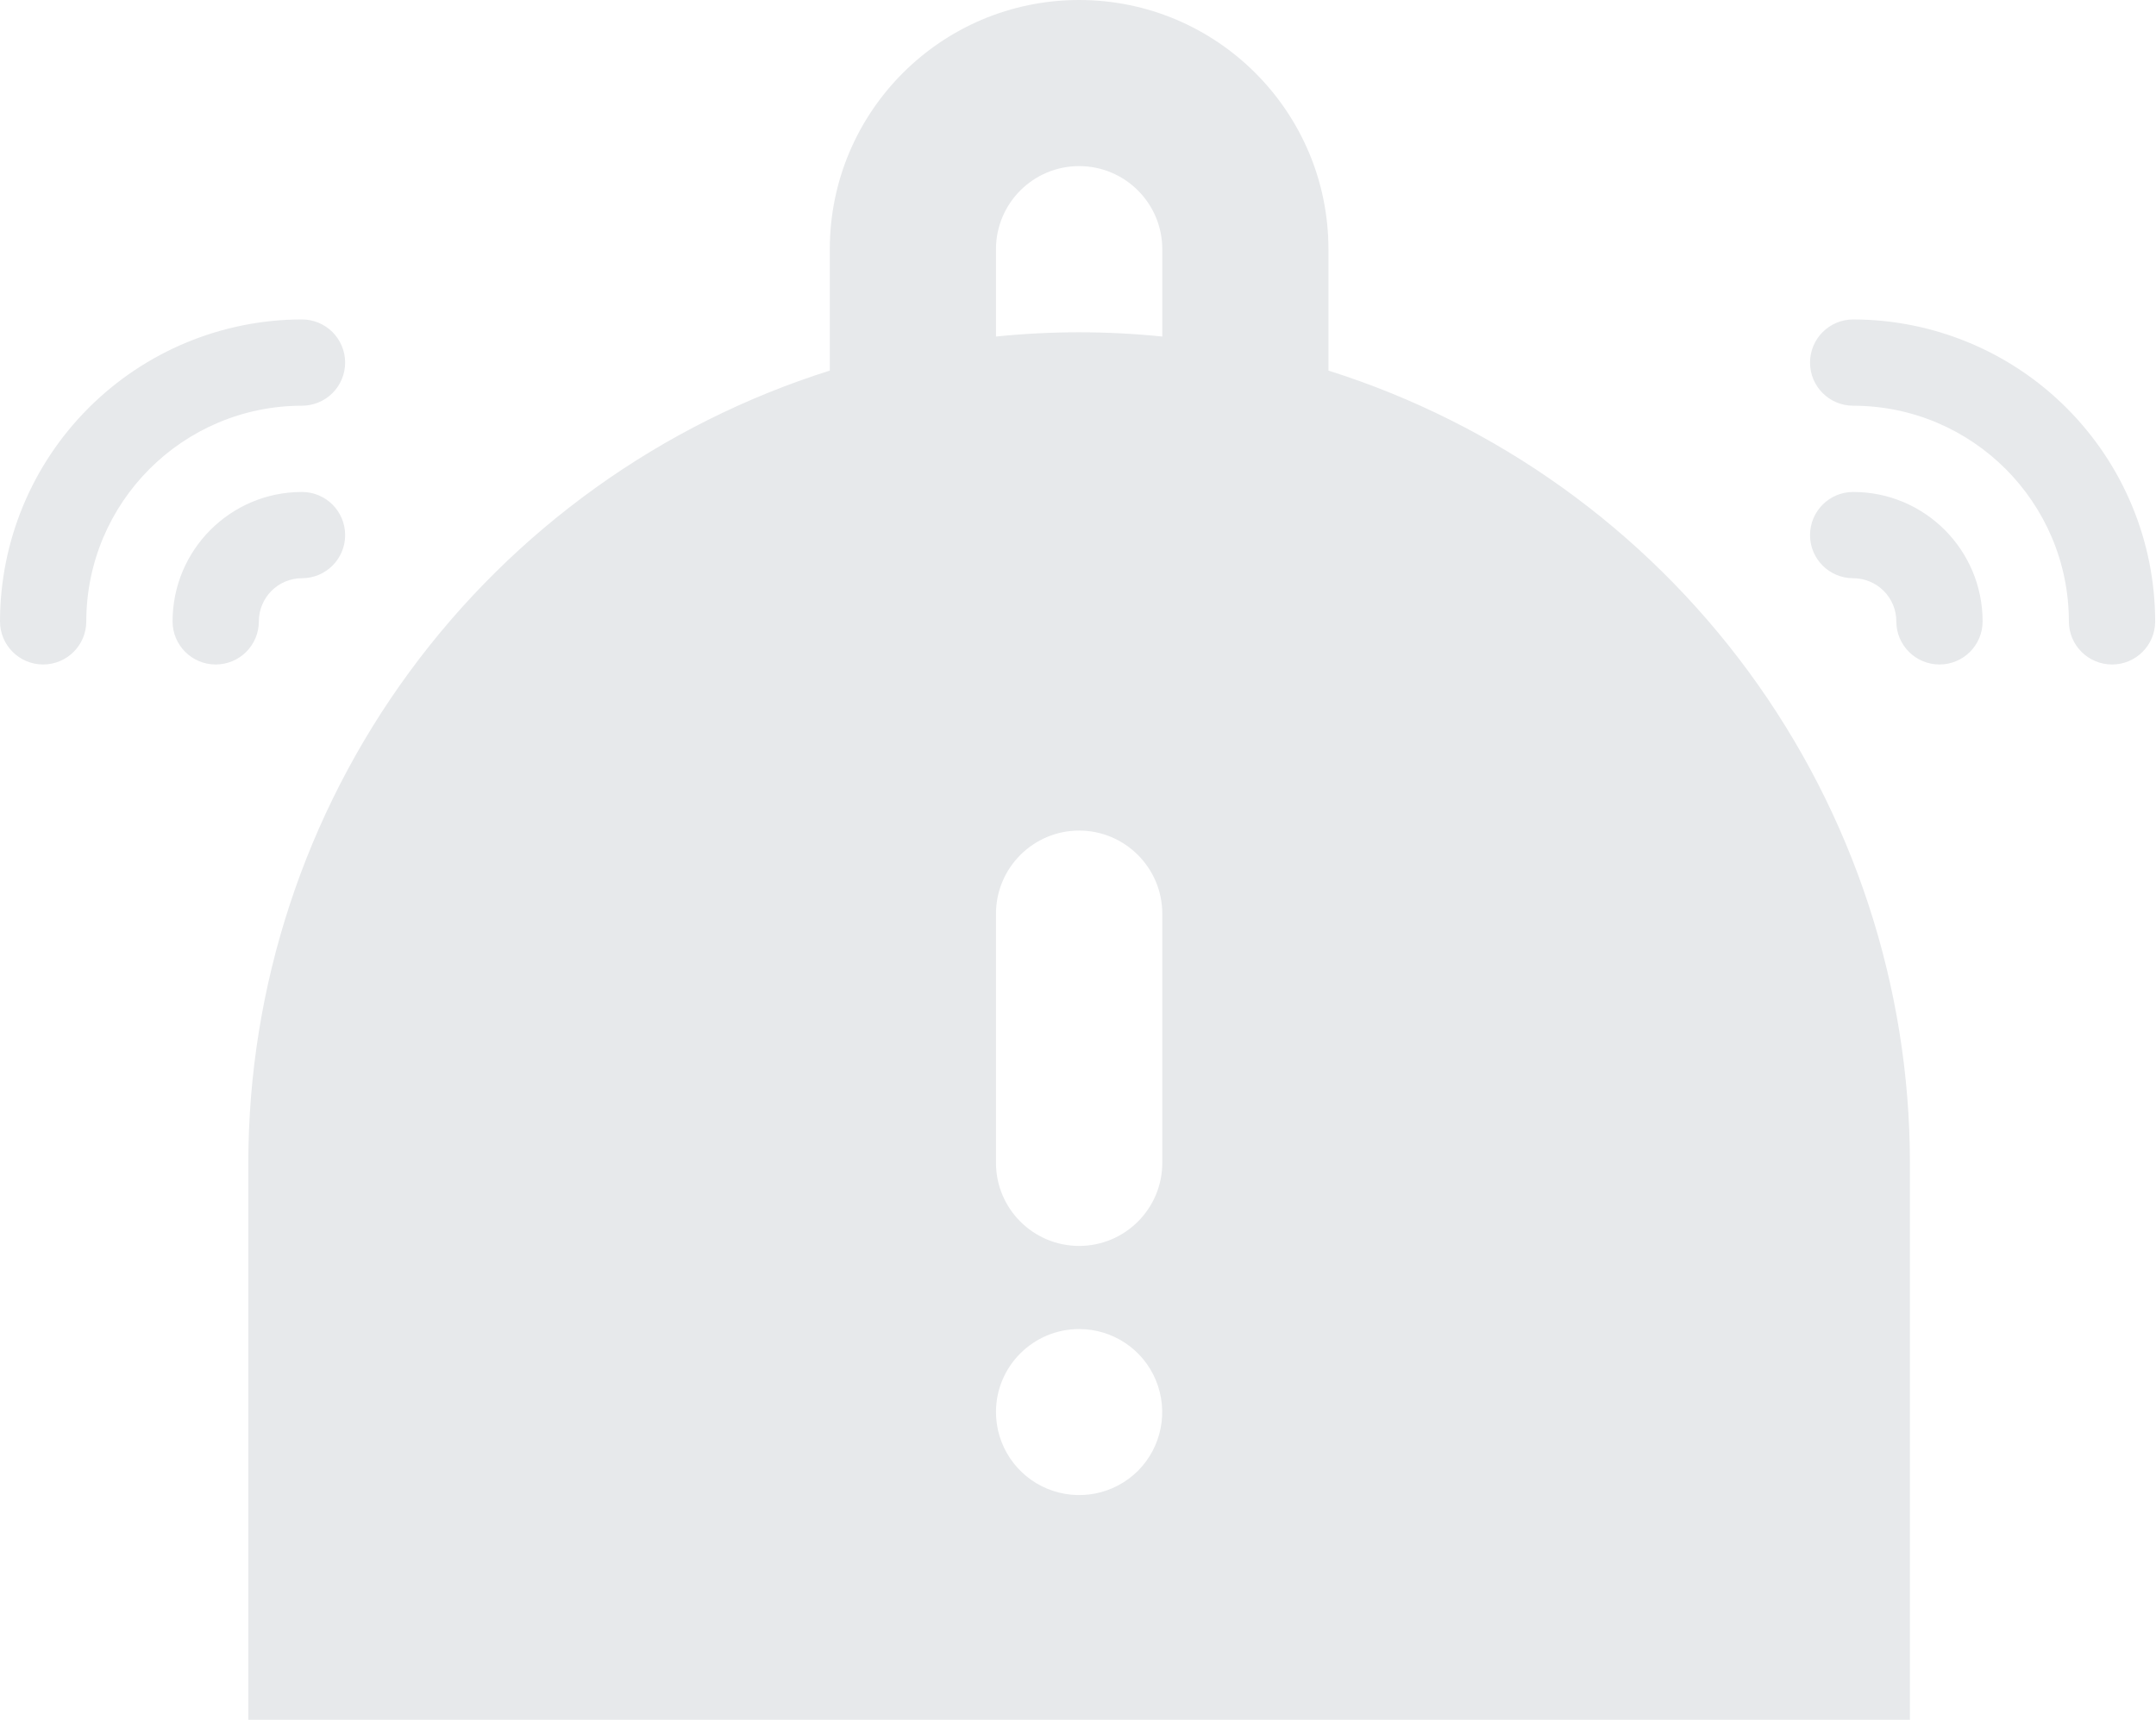 <svg xmlns="http://www.w3.org/2000/svg" width="668" height="533" viewBox="0 0 668 533" fill="none"><g clip-path="url(#clip0_486_149)"><path fill-rule="evenodd" clip-rule="evenodd" d="M591.757 545.354V360.38C591.71 305.66 574.179 252.328 541.8 208.195C509.375 164.021 463.768 131.318 411.593 114.852V77.246C411.593 34.598 376.993 0 334.347 0C291.7 0 257.101 34.599 257.101 77.246V114.852C204.925 131.318 159.317 164.021 126.893 208.195C94.514 252.323 76.984 305.655 76.937 360.38V545.354C41.505 557.797 20.227 594.015 26.611 631.065C32.948 668.069 65.095 695.129 102.655 695.036H257.102V720.8C257.102 763.448 291.701 798 334.348 798C376.995 798 411.594 763.447 411.594 720.8V695.036H566.041C603.6 695.128 635.747 668.069 642.085 631.065C648.468 594.015 627.188 557.797 591.757 545.354ZM360.116 283.174V360.374C360.116 374.62 348.552 386.138 334.351 386.138C320.151 386.138 308.587 374.621 308.587 360.374V283.174C308.587 268.974 320.151 257.41 334.351 257.41C348.552 257.41 360.116 268.974 360.116 283.174ZM334.351 411.902C344.759 411.902 354.149 418.146 358.126 427.767C362.104 437.388 359.93 448.443 352.576 455.844C345.175 463.198 334.12 465.372 324.499 461.394C314.878 457.417 308.586 448.027 308.586 437.619C308.586 423.419 320.151 411.902 334.351 411.902ZM308.587 77.241C308.587 62.995 320.151 51.477 334.351 51.477C348.552 51.477 360.116 62.994 360.116 77.241V104.301C342.955 102.543 325.749 102.543 308.587 104.301V77.241ZM360.07 720.796H360.116C360.116 734.996 348.552 746.514 334.351 746.514C320.151 746.514 308.587 734.996 308.587 720.796V695.031H360.07L360.07 720.796ZM566.003 643.55H102.662C88.462 643.55 76.944 632.032 76.944 617.831C76.944 603.585 88.462 592.067 102.662 592.067H566.05C580.25 592.067 591.768 603.584 591.768 617.831C591.768 632.031 580.251 643.55 566.05 643.55H566.003ZM574.188 152.471C566.79 152.471 560.809 158.452 560.809 165.85C560.809 173.224 566.79 179.205 574.188 179.205C577.719 179.205 581.129 180.622 583.628 183.12C586.15 185.642 587.543 189.029 587.543 192.584C587.543 199.958 593.524 205.939 600.922 205.939C608.296 205.939 614.277 199.958 614.277 192.584C614.277 170.438 596.333 152.471 574.188 152.471ZM560.809 112.384C560.809 104.986 566.79 99.005 574.188 99.005C598.976 99.029 622.779 108.9 640.313 126.458C657.847 143.994 667.719 167.773 667.743 192.585C667.743 199.959 661.762 205.94 654.388 205.94C646.99 205.94 641.009 199.959 641.009 192.585C640.96 155.692 611.082 125.787 574.188 125.739C566.79 125.739 560.809 119.758 560.809 112.384ZM93.557 152.471C71.411 152.471 53.469 170.438 53.469 192.583C53.469 199.957 59.45 205.938 66.824 205.938C74.222 205.938 80.203 199.958 80.203 192.583C80.203 185.185 86.184 179.204 93.558 179.204C100.956 179.204 106.937 173.223 106.937 165.849C106.937 158.451 100.955 152.471 93.557 152.471ZM103.021 102.915C105.519 105.438 106.936 108.824 106.936 112.379C106.936 115.91 105.518 119.321 103.02 121.82C100.497 124.342 97.111 125.735 93.556 125.735C56.663 125.784 26.782 155.687 26.734 192.581C26.734 199.955 20.753 205.936 13.355 205.936C5.981 205.936 0 199.955 0 192.581C0.024 167.768 9.896 143.989 27.43 126.454C44.965 108.896 68.769 99.024 93.557 99C97.112 99 100.499 100.417 103.021 102.915Z" fill="#E7E9EB"></path></g><defs><clipPath id="clip0_486_149"><rect width="668" height="533" fill="white"></rect></clipPath></defs></svg>